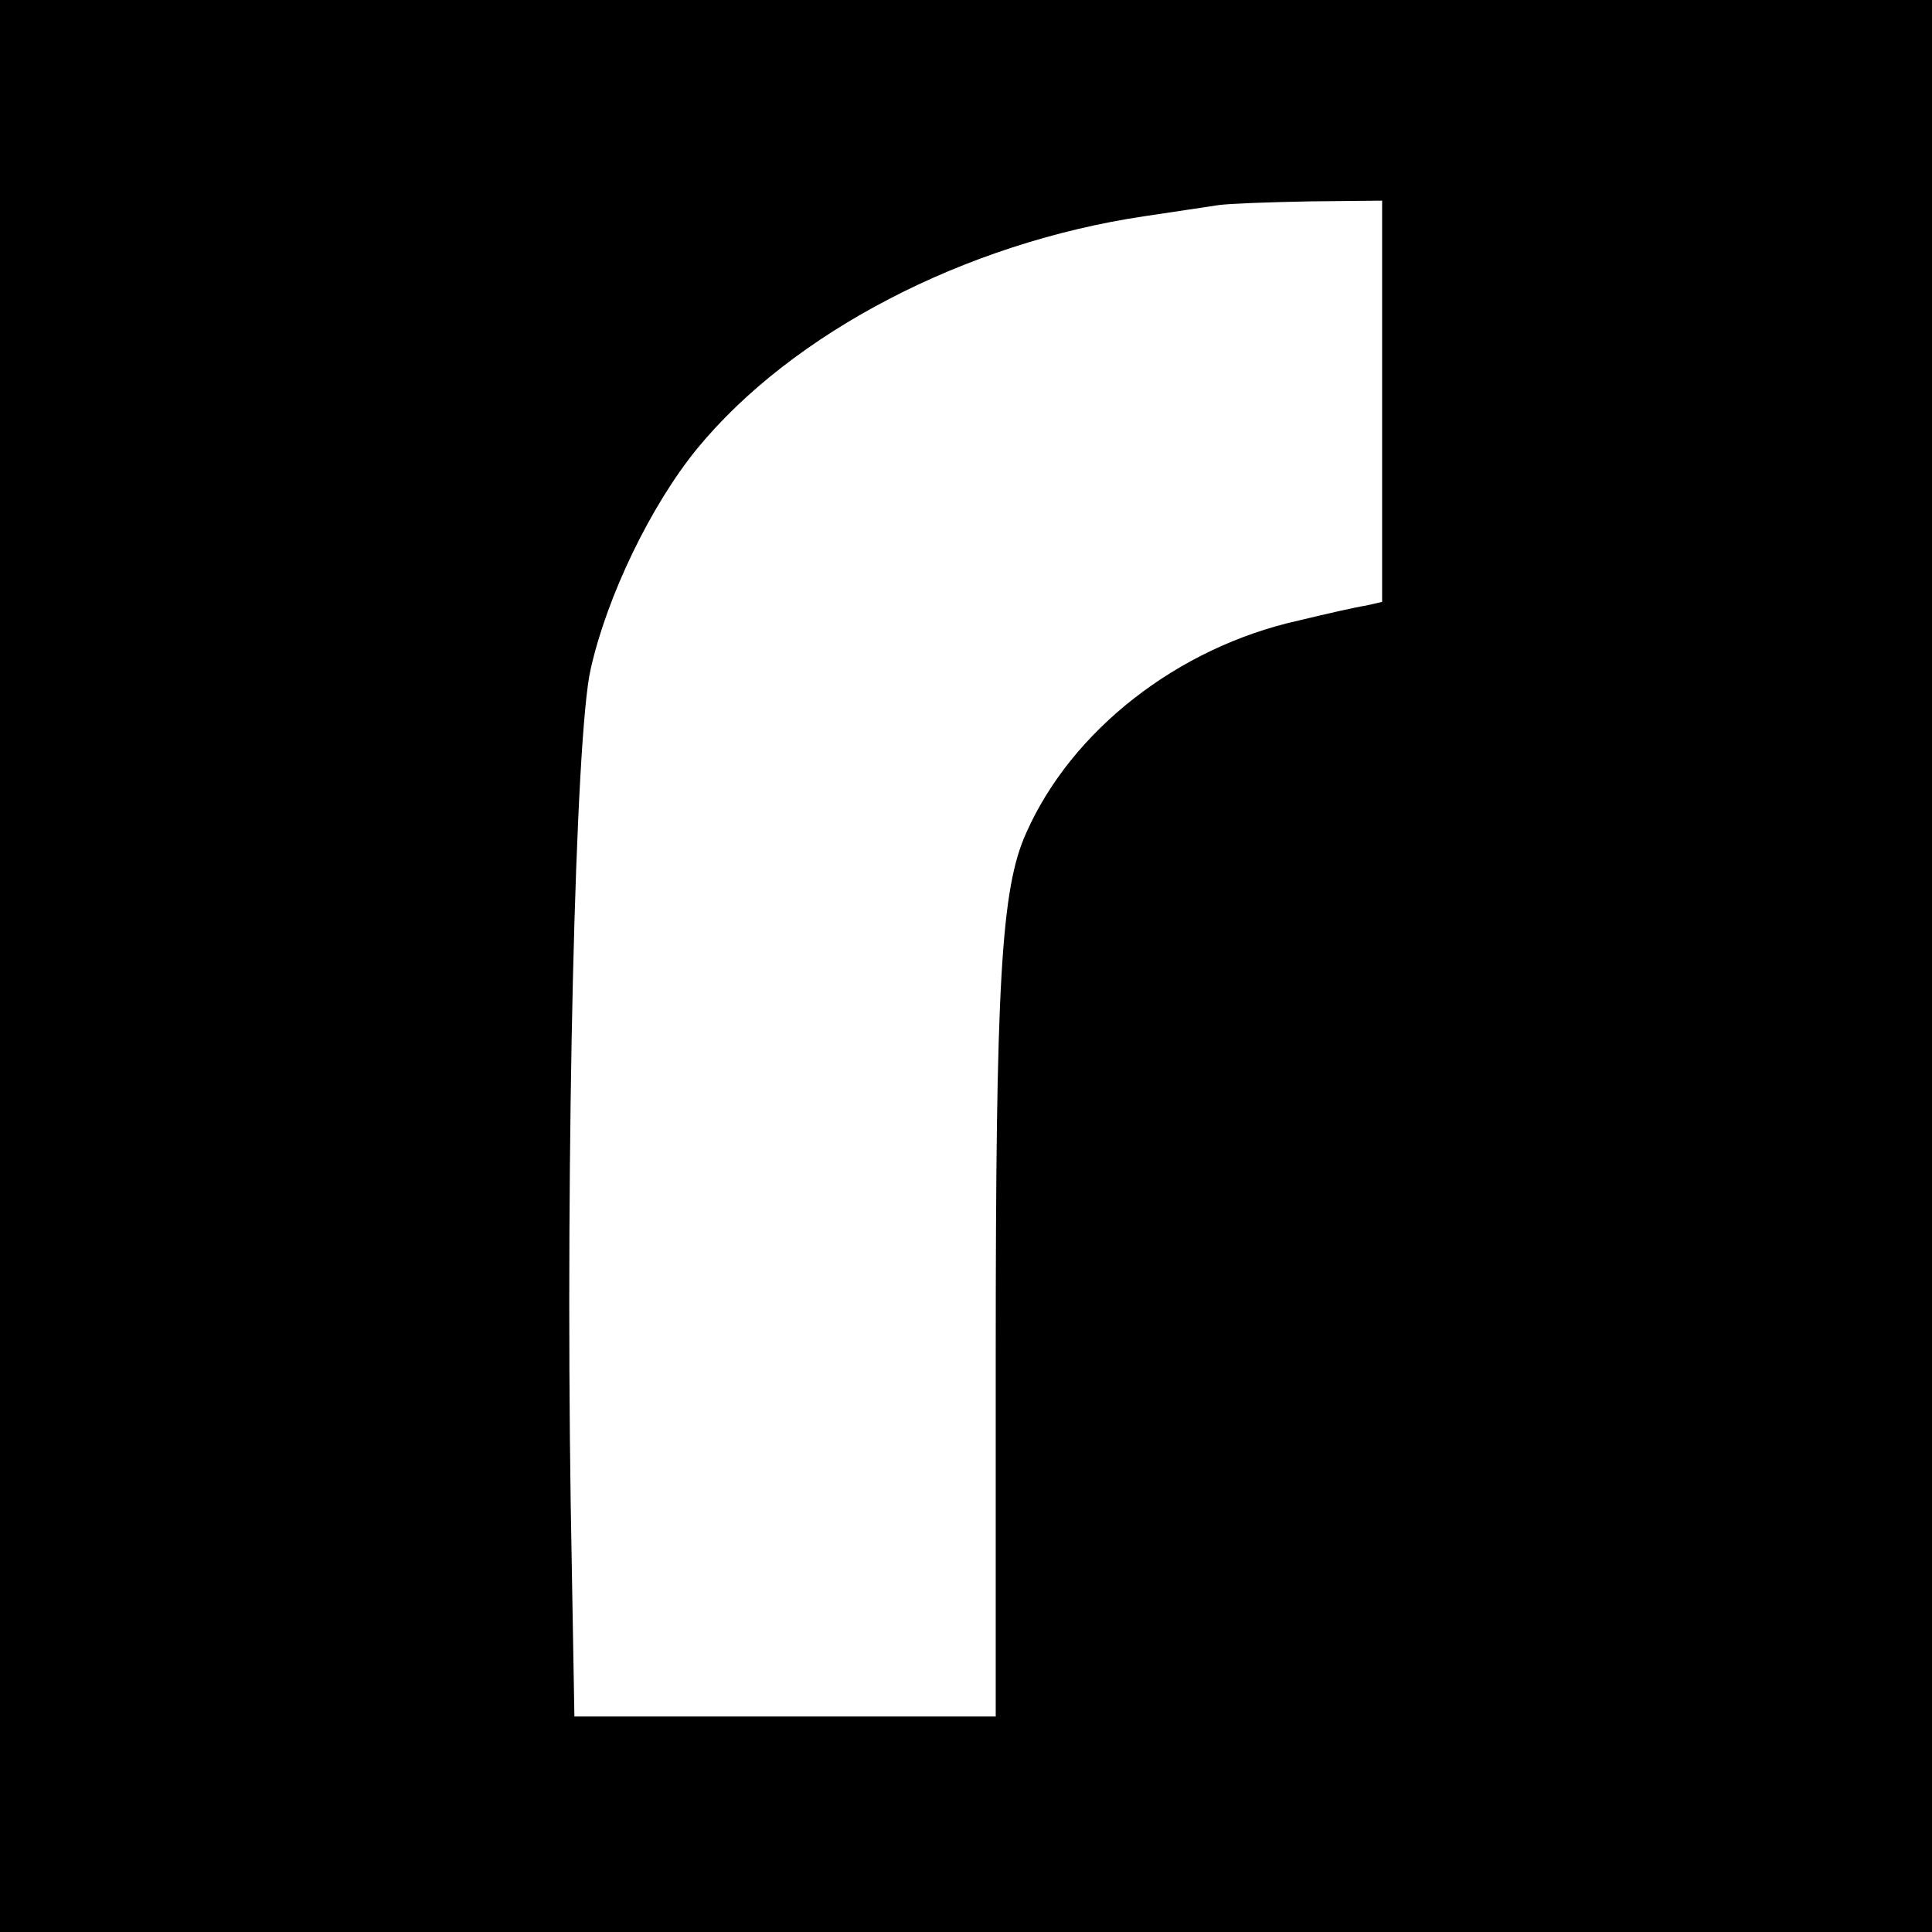 <?xml version="1.0" standalone="no"?>
<!DOCTYPE svg PUBLIC "-//W3C//DTD SVG 20010904//EN"
 "http://www.w3.org/TR/2001/REC-SVG-20010904/DTD/svg10.dtd">
<svg version="1.0" xmlns="http://www.w3.org/2000/svg"
 width="260pt" height="260pt" viewBox="0 0 260 260"
 preserveAspectRatio="xMidYMid meet">
<g transform="translate(0,260) scale(0.1,-0.1)"
fill="#000000" stroke="none">
<path d="M0 1300 l0 -1300 1300 0 1300 0 0 1300 0 1300 -1300 0 -1300 0 0
-1300z m1860 760 l0 -270 -22 -5 c-13 -2 -53 -11 -90 -20 -163 -36 -306 -148
-367 -286 -34 -75 -41 -202 -41 -706 l0 -483 -284 0 -283 0 -5 288 c-7 471 6
1033 27 1122 22 98 81 220 143 296 128 156 360 277 602 313 41 6 86 13 100 15
14 2 69 4 123 5 l97 1 0 -270z"/>
</g>
</svg>
